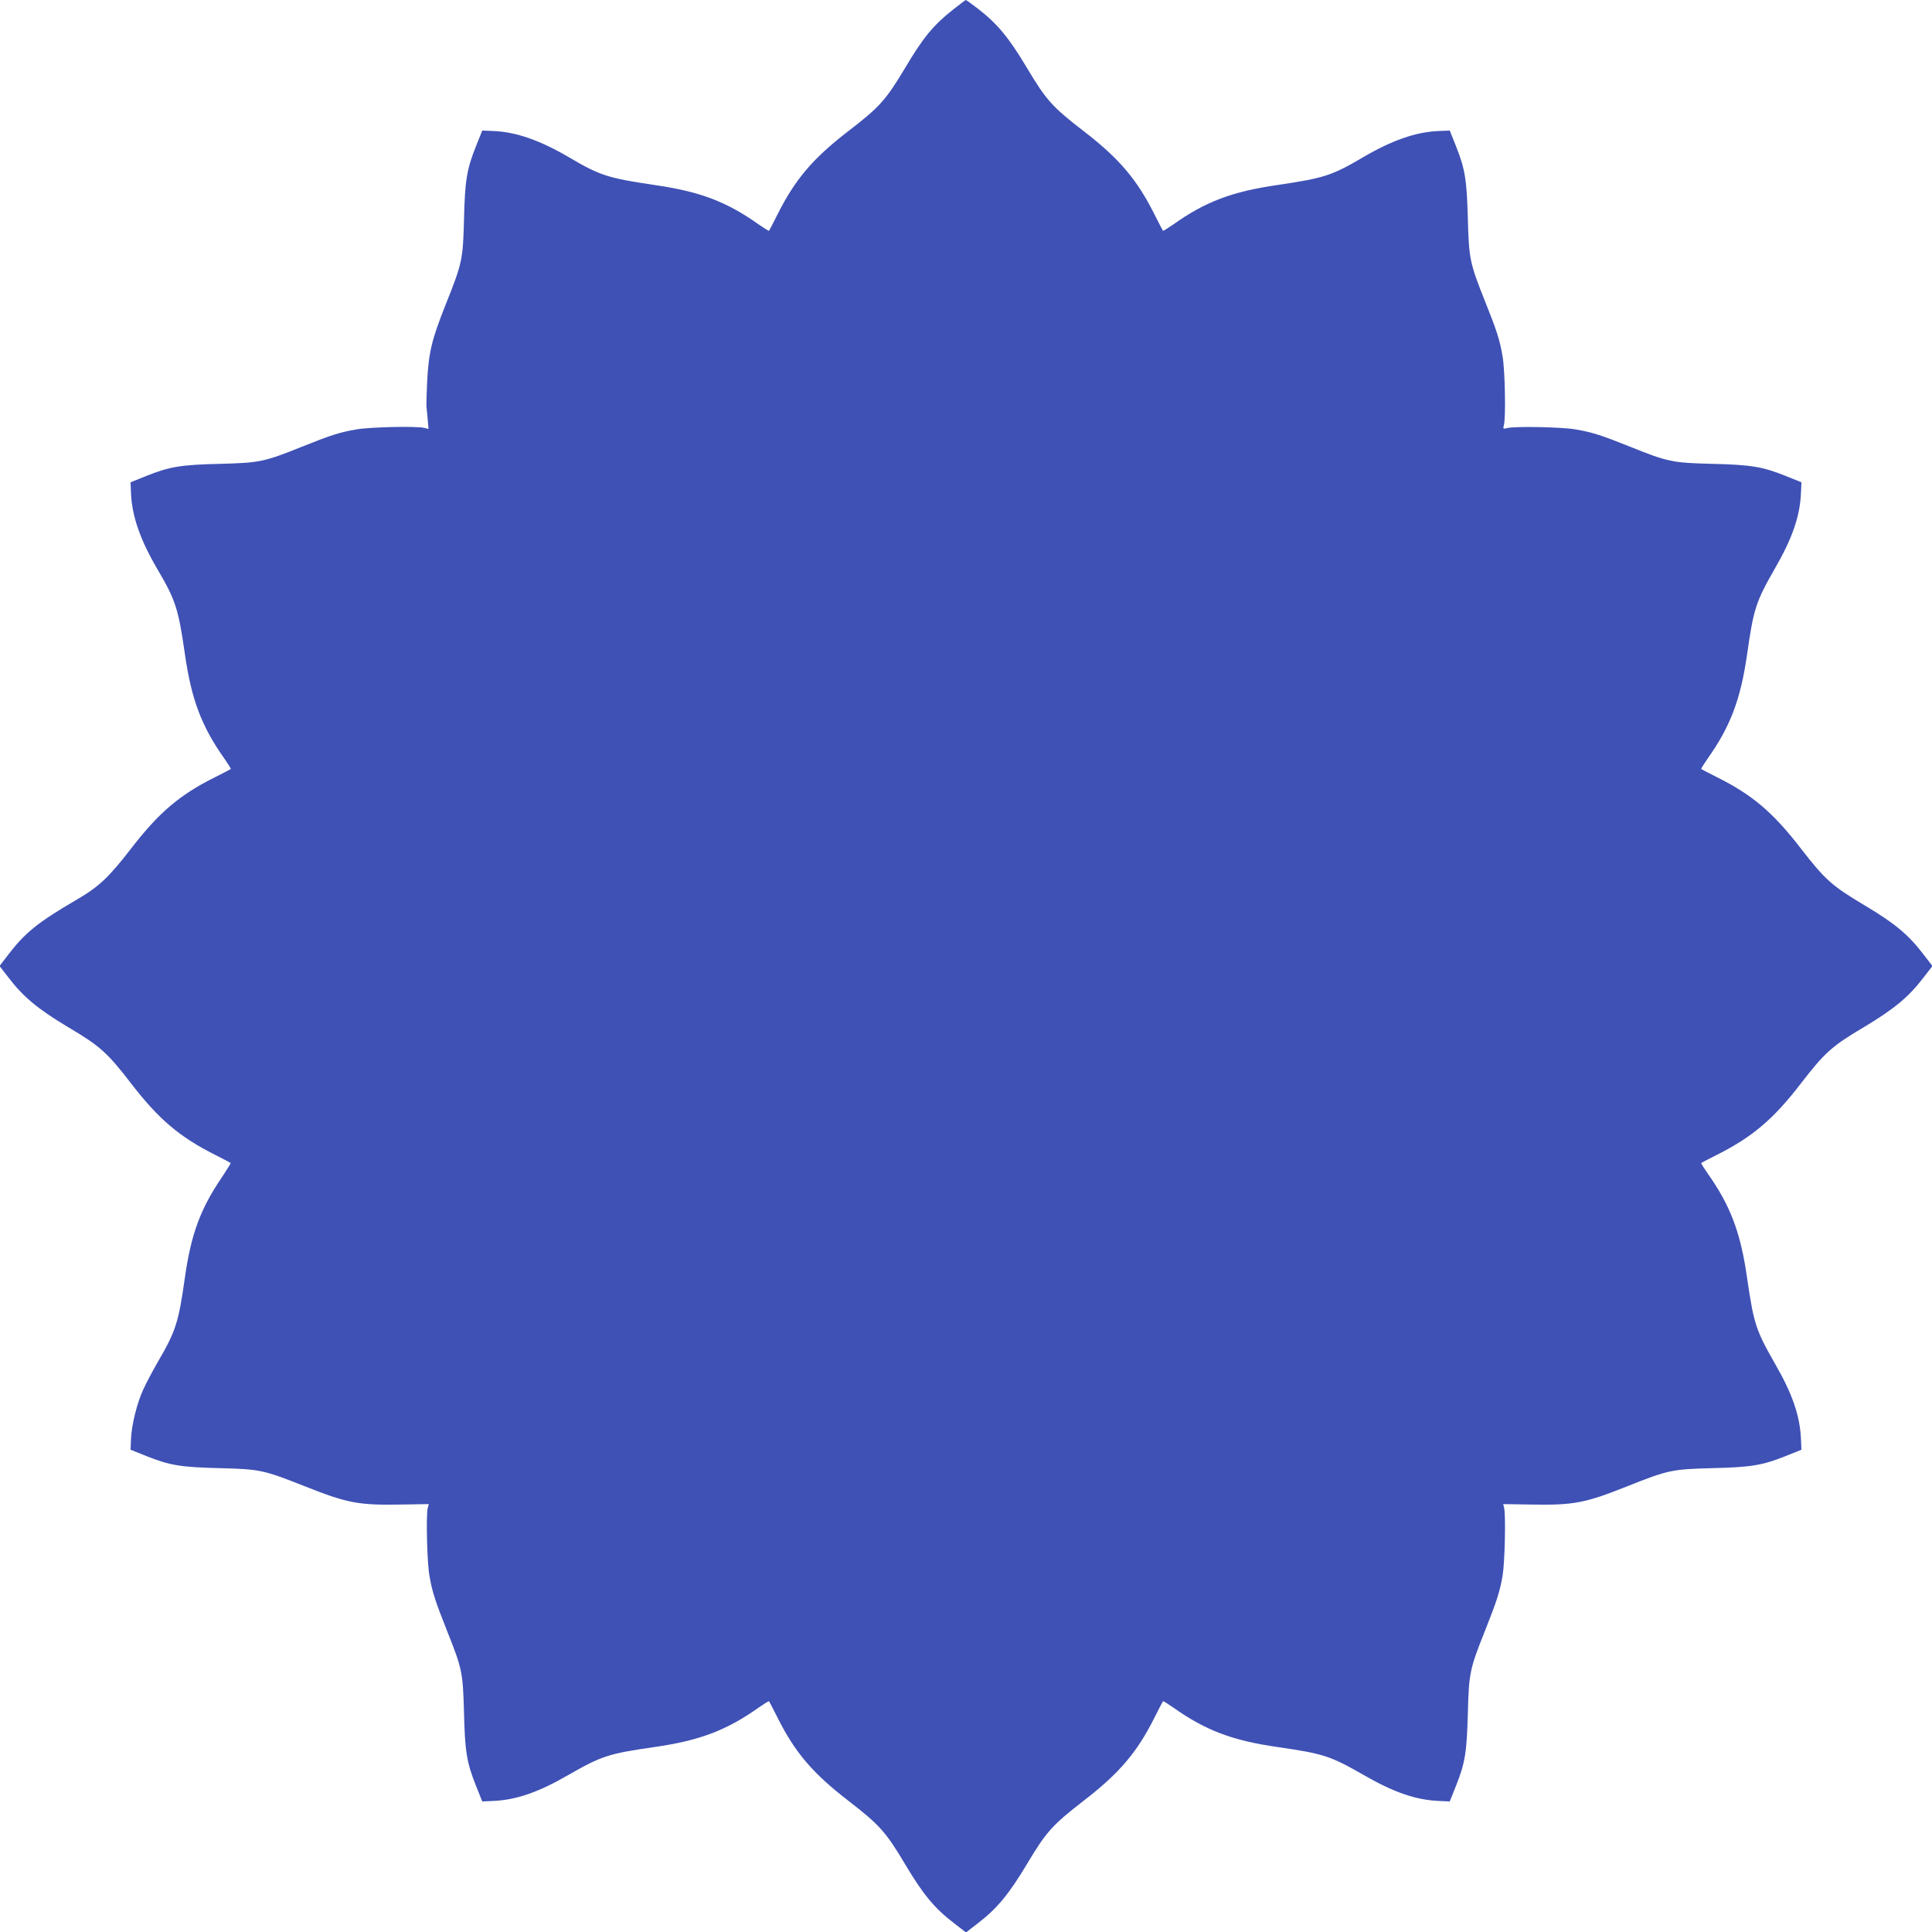 <?xml version="1.0" standalone="no"?>
<!DOCTYPE svg PUBLIC "-//W3C//DTD SVG 20010904//EN"
 "http://www.w3.org/TR/2001/REC-SVG-20010904/DTD/svg10.dtd">
<svg version="1.0" xmlns="http://www.w3.org/2000/svg"
 width="1280pt" height="1280pt" viewBox="0 0 1280 1280"
 preserveAspectRatio="xMidYMid meet">
<g transform="translate(0,1280) scale(0.1,-0.1)"
fill="#3f51b5" stroke="none">
<path d="M6315 12737 c-133 -105 -199 -186 -319 -388 -127 -212 -168 -258
-376 -418 -235 -181 -354 -321 -471 -556 -28 -55 -52 -102 -54 -104 -2 -2 -32
17 -67 41 -214 152 -390 219 -696 263 -303 45 -357 62 -559 181 -194 114 -353
170 -505 176 l-73 3 -42 -105 c-61 -153 -73 -227 -79 -488 -7 -263 -11 -284
-123 -564 -91 -229 -111 -314 -121 -505 -4 -84 -6 -163 -4 -175 2 -13 5 -49 8
-81 l5 -59 -27 7 c-50 13 -362 6 -451 -10 -111 -19 -172 -39 -359 -114 -254
-102 -281 -107 -542 -114 -260 -6 -335 -18 -490 -80 l-105 -42 3 -73 c6 -152
62 -311 176 -505 119 -202 138 -261 181 -560 43 -302 111 -481 263 -695 24
-35 43 -65 41 -67 -2 -2 -49 -26 -104 -54 -235 -117 -373 -235 -555 -471 -150
-194 -214 -254 -361 -340 -257 -150 -343 -219 -456 -367 l-56 -73 58 -75 c100
-131 196 -210 396 -330 212 -125 261 -170 419 -375 181 -235 320 -353 555
-471 55 -28 101 -52 103 -54 2 -2 -24 -43 -56 -92 -145 -212 -206 -380 -247
-667 -42 -298 -60 -355 -181 -562 -35 -61 -78 -142 -95 -180 -42 -91 -77 -235
-81 -326 l-3 -73 105 -42 c155 -62 230 -74 490 -80 263 -7 284 -11 562 -121
279 -111 355 -125 631 -120 l188 3 -7 -25 c-12 -47 -5 -359 11 -449 18 -106
39 -170 116 -364 101 -252 106 -279 113 -539 6 -261 18 -335 79 -488 l42 -105
68 3 c155 6 303 57 502 172 222 127 265 141 568 185 302 43 481 111 695 263
35 24 65 43 67 41 2 -2 26 -49 54 -104 117 -235 235 -373 471 -555 208 -161
249 -207 376 -420 120 -202 196 -294 329 -395 l75 -58 75 58 c131 100 210 196
330 397 126 211 167 257 375 418 236 182 354 320 471 555 28 55 52 102 54 104
2 2 32 -17 67 -41 214 -152 393 -220 695 -263 303 -44 346 -58 568 -185 199
-115 347 -166 502 -172 l68 -3 42 105 c60 151 71 221 78 484 7 263 13 290 114
543 77 194 98 258 116 363 15 89 22 402 10 451 l-6 24 188 -3 c276 -5 353 9
629 119 276 110 301 115 564 122 260 6 335 18 490 80 l105 42 -3 68 c-6 155
-57 303 -172 502 -127 222 -141 265 -185 568 -43 302 -111 481 -263 695 -24
35 -43 65 -41 67 2 2 49 26 104 54 235 118 374 236 555 471 158 205 207 250
419 375 200 120 296 199 396 330 l58 75 -58 75 c-101 133 -193 209 -395 329
-213 127 -259 168 -420 376 -182 236 -320 354 -555 471 -55 28 -102 52 -104
54 -2 2 17 32 41 67 151 212 220 393 263 693 43 303 58 348 185 570 115 199
166 347 172 502 l3 68 -105 42 c-155 62 -230 74 -490 80 -261 7 -288 12 -542
114 -187 75 -248 95 -359 114 -91 16 -402 22 -453 9 -28 -7 -29 -6 -22 21 13
52 7 363 -9 454 -19 111 -39 172 -114 359 -103 258 -109 286 -116 549 -7 262
-18 331 -78 483 l-42 105 -73 -3 c-152 -6 -311 -62 -505 -176 -202 -119 -256
-136 -559 -181 -306 -44 -482 -111 -696 -263 -35 -24 -65 -43 -67 -41 -2 2
-26 49 -54 104 -117 235 -236 375 -471 556 -208 160 -249 206 -376 419 -120
201 -197 294 -327 394 -41 31 -75 56 -78 56 -2 0 -40 -28 -84 -63z"/>
</g>
</svg>
